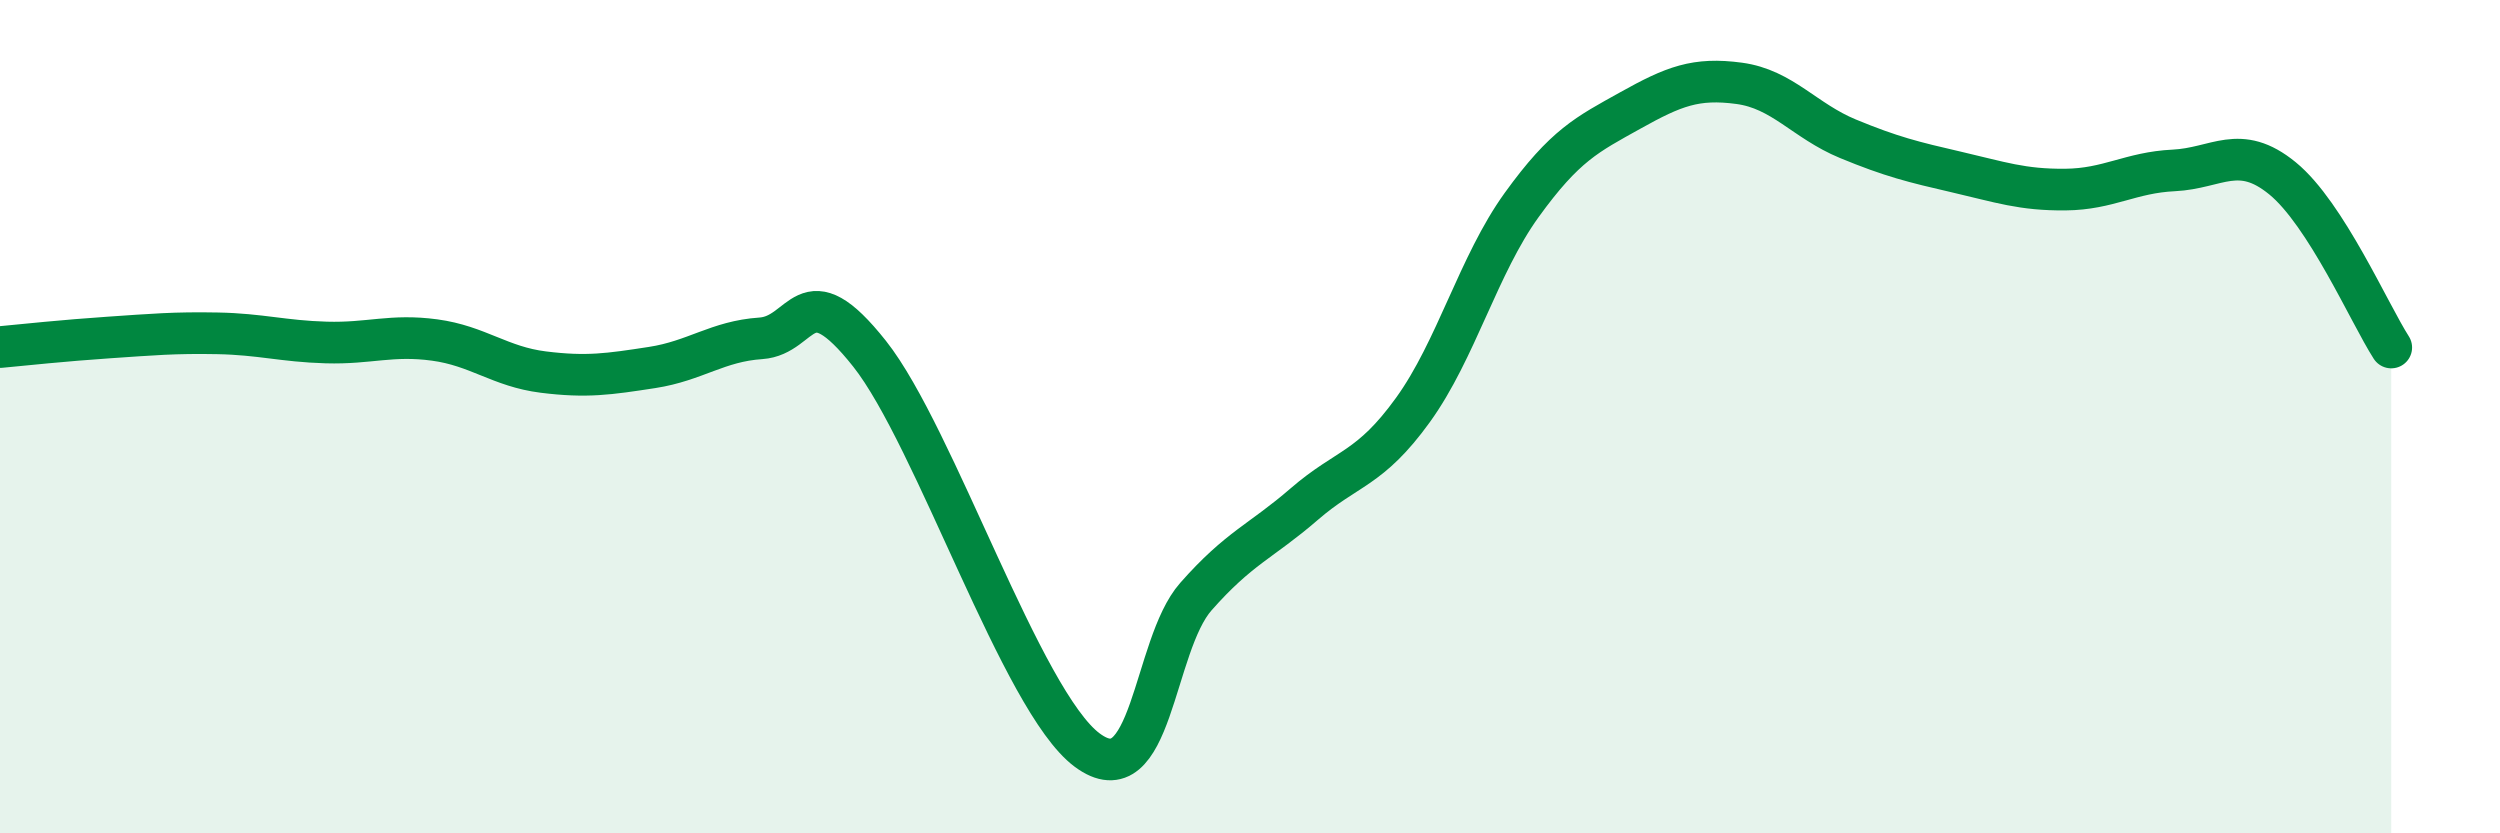 
    <svg width="60" height="20" viewBox="0 0 60 20" xmlns="http://www.w3.org/2000/svg">
      <path
        d="M 0,8.33 C 0.52,8.28 1.57,8.17 2.61,8.1 C 3.65,8.03 4.18,7.98 5.22,8 C 6.26,8.02 6.79,8.19 7.83,8.22 C 8.87,8.25 9.39,8.02 10.43,8.16 C 11.47,8.3 12,8.8 13.04,8.93 C 14.08,9.06 14.61,8.98 15.65,8.82 C 16.69,8.66 17.22,8.19 18.26,8.12 C 19.3,8.05 19.3,6.51 20.87,8.49 C 22.44,10.47 24.52,16.83 26.09,18 C 27.66,19.17 27.66,15.5 28.7,14.32 C 29.74,13.14 30.26,13 31.3,12.1 C 32.34,11.2 32.87,11.28 33.91,9.84 C 34.95,8.4 35.48,6.36 36.52,4.92 C 37.56,3.48 38.09,3.23 39.13,2.65 C 40.17,2.07 40.7,1.86 41.74,2 C 42.78,2.14 43.31,2.9 44.35,3.33 C 45.39,3.76 45.92,3.89 46.96,4.13 C 48,4.37 48.53,4.56 49.57,4.55 C 50.61,4.54 51.13,4.14 52.17,4.09 C 53.21,4.04 53.74,3.43 54.78,4.28 C 55.82,5.13 56.87,7.53 57.39,8.34L57.39 20L0 20Z"
        fill="#008740"
        opacity="0.1"
        stroke-linecap="round"
        stroke-linejoin="round"
      />
      <path
        d="M 0,8.33 C 0.52,8.28 1.57,8.17 2.61,8.1 C 3.65,8.03 4.18,7.98 5.22,8 C 6.26,8.02 6.79,8.19 7.83,8.22 C 8.87,8.25 9.39,8.02 10.43,8.16 C 11.47,8.3 12,8.8 13.04,8.93 C 14.08,9.06 14.61,8.98 15.65,8.82 C 16.69,8.66 17.22,8.19 18.26,8.12 C 19.3,8.05 19.3,6.51 20.87,8.49 C 22.44,10.47 24.52,16.83 26.09,18 C 27.66,19.17 27.66,15.5 28.7,14.32 C 29.74,13.14 30.26,13 31.3,12.1 C 32.34,11.2 32.87,11.28 33.91,9.84 C 34.95,8.4 35.48,6.36 36.52,4.92 C 37.56,3.48 38.09,3.23 39.13,2.65 C 40.17,2.07 40.7,1.86 41.74,2 C 42.78,2.14 43.31,2.9 44.35,3.33 C 45.39,3.76 45.92,3.89 46.96,4.13 C 48,4.37 48.53,4.56 49.57,4.55 C 50.61,4.54 51.13,4.14 52.17,4.09 C 53.21,4.04 53.74,3.43 54.78,4.28 C 55.82,5.13 56.87,7.53 57.39,8.34"
        stroke="#008740"
        stroke-width="1"
        fill="none"
        stroke-linecap="round"
        stroke-linejoin="round"
      />
    </svg>
  